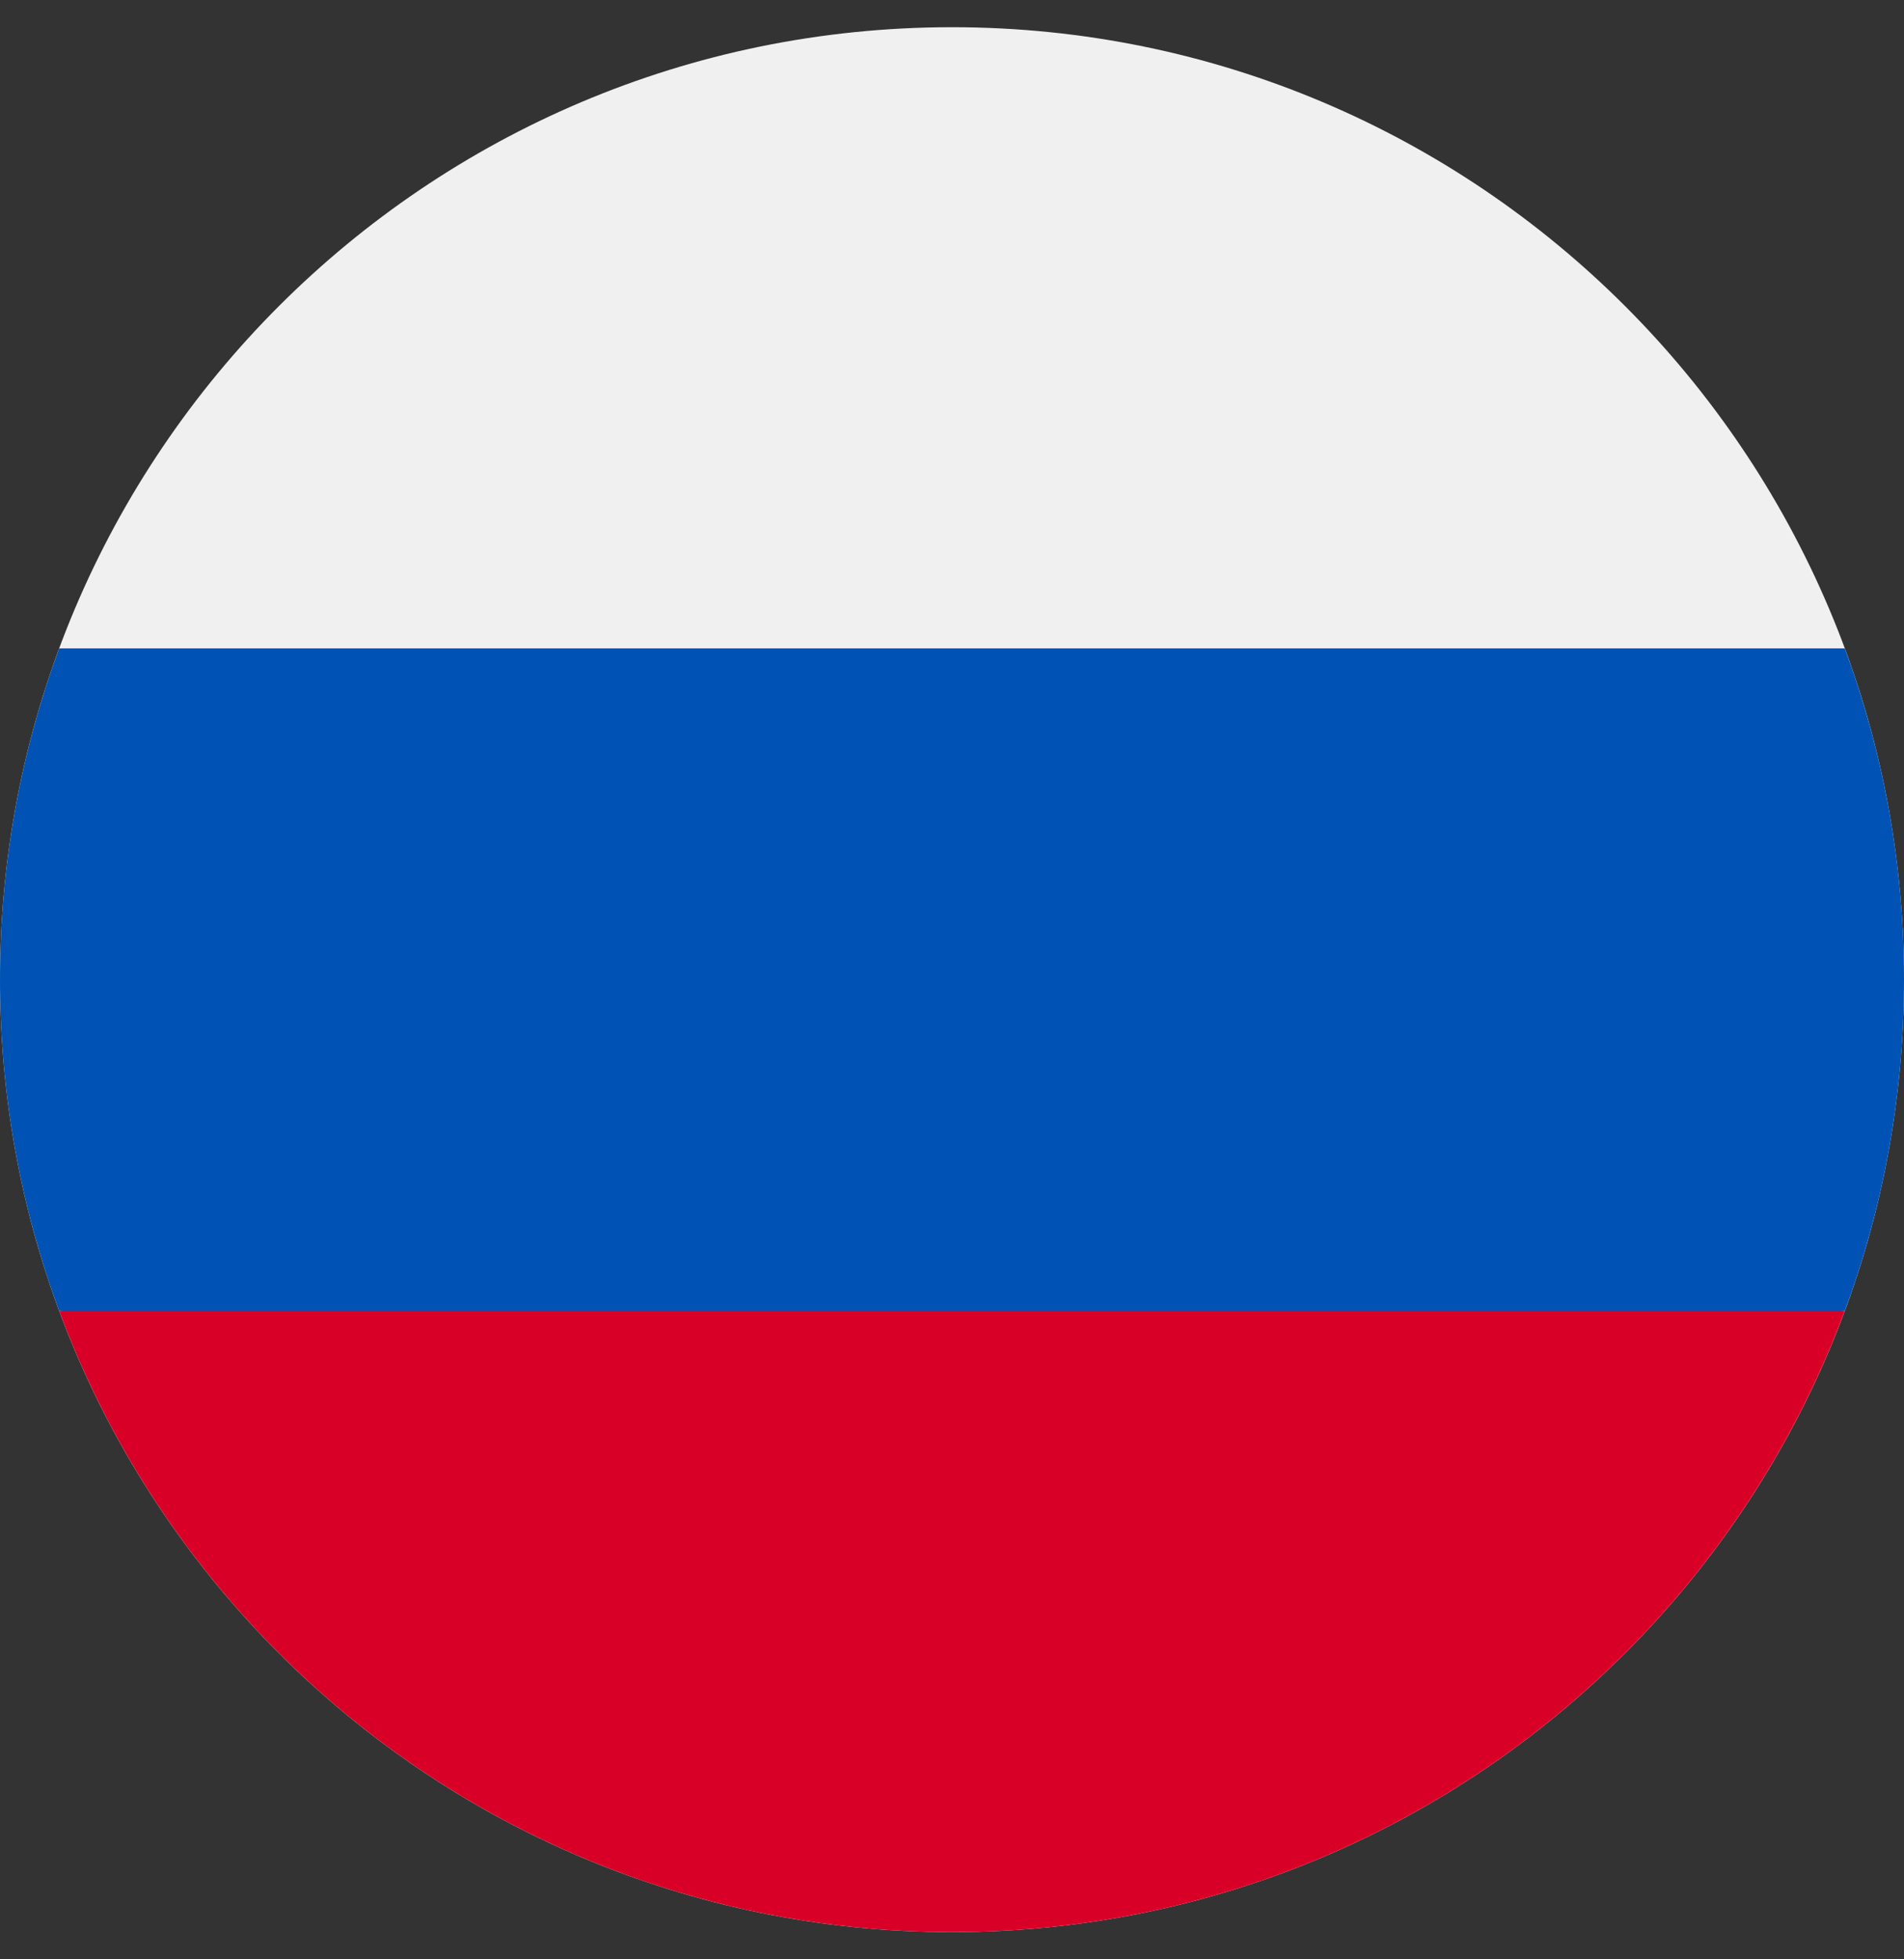 <svg width="35" height="36" viewBox="0 0 35 36" fill="none" xmlns="http://www.w3.org/2000/svg">
<rect x="0" y="0" width="35" height="36" fill="#333333" stroke="none"/>
<g clip-path="url(#clip0_0_608)">
<path d="M17.5 35.5C27.165 35.5 35 27.665 35 18C35 8.335 27.165 0.5 17.5 0.5C7.835 0.5 0 8.335 0 18C0 27.665 7.835 35.5 17.5 35.5Z" fill="#F0F0F0"/>
<path d="M33.911 24.087C34.615 22.191 35 20.141 35 18C35 15.859 34.615 13.809 33.911 11.913H1.088C0.385 13.809 0 15.859 0 18C0 20.141 0.385 22.191 1.088 24.087L17.5 25.609L33.911 24.087Z" fill="#0052B4"/>
<path d="M17.5 35.5C25.024 35.5 31.439 30.751 33.911 24.087H1.088C3.561 30.751 9.976 35.5 17.5 35.5Z" fill="#D80027"/>
</g>
<defs>
<clipPath id="clip0_0_608">
<rect width="35" height="35" fill="white" transform="translate(0 0.5)"/>
</clipPath>
</defs>
</svg>
